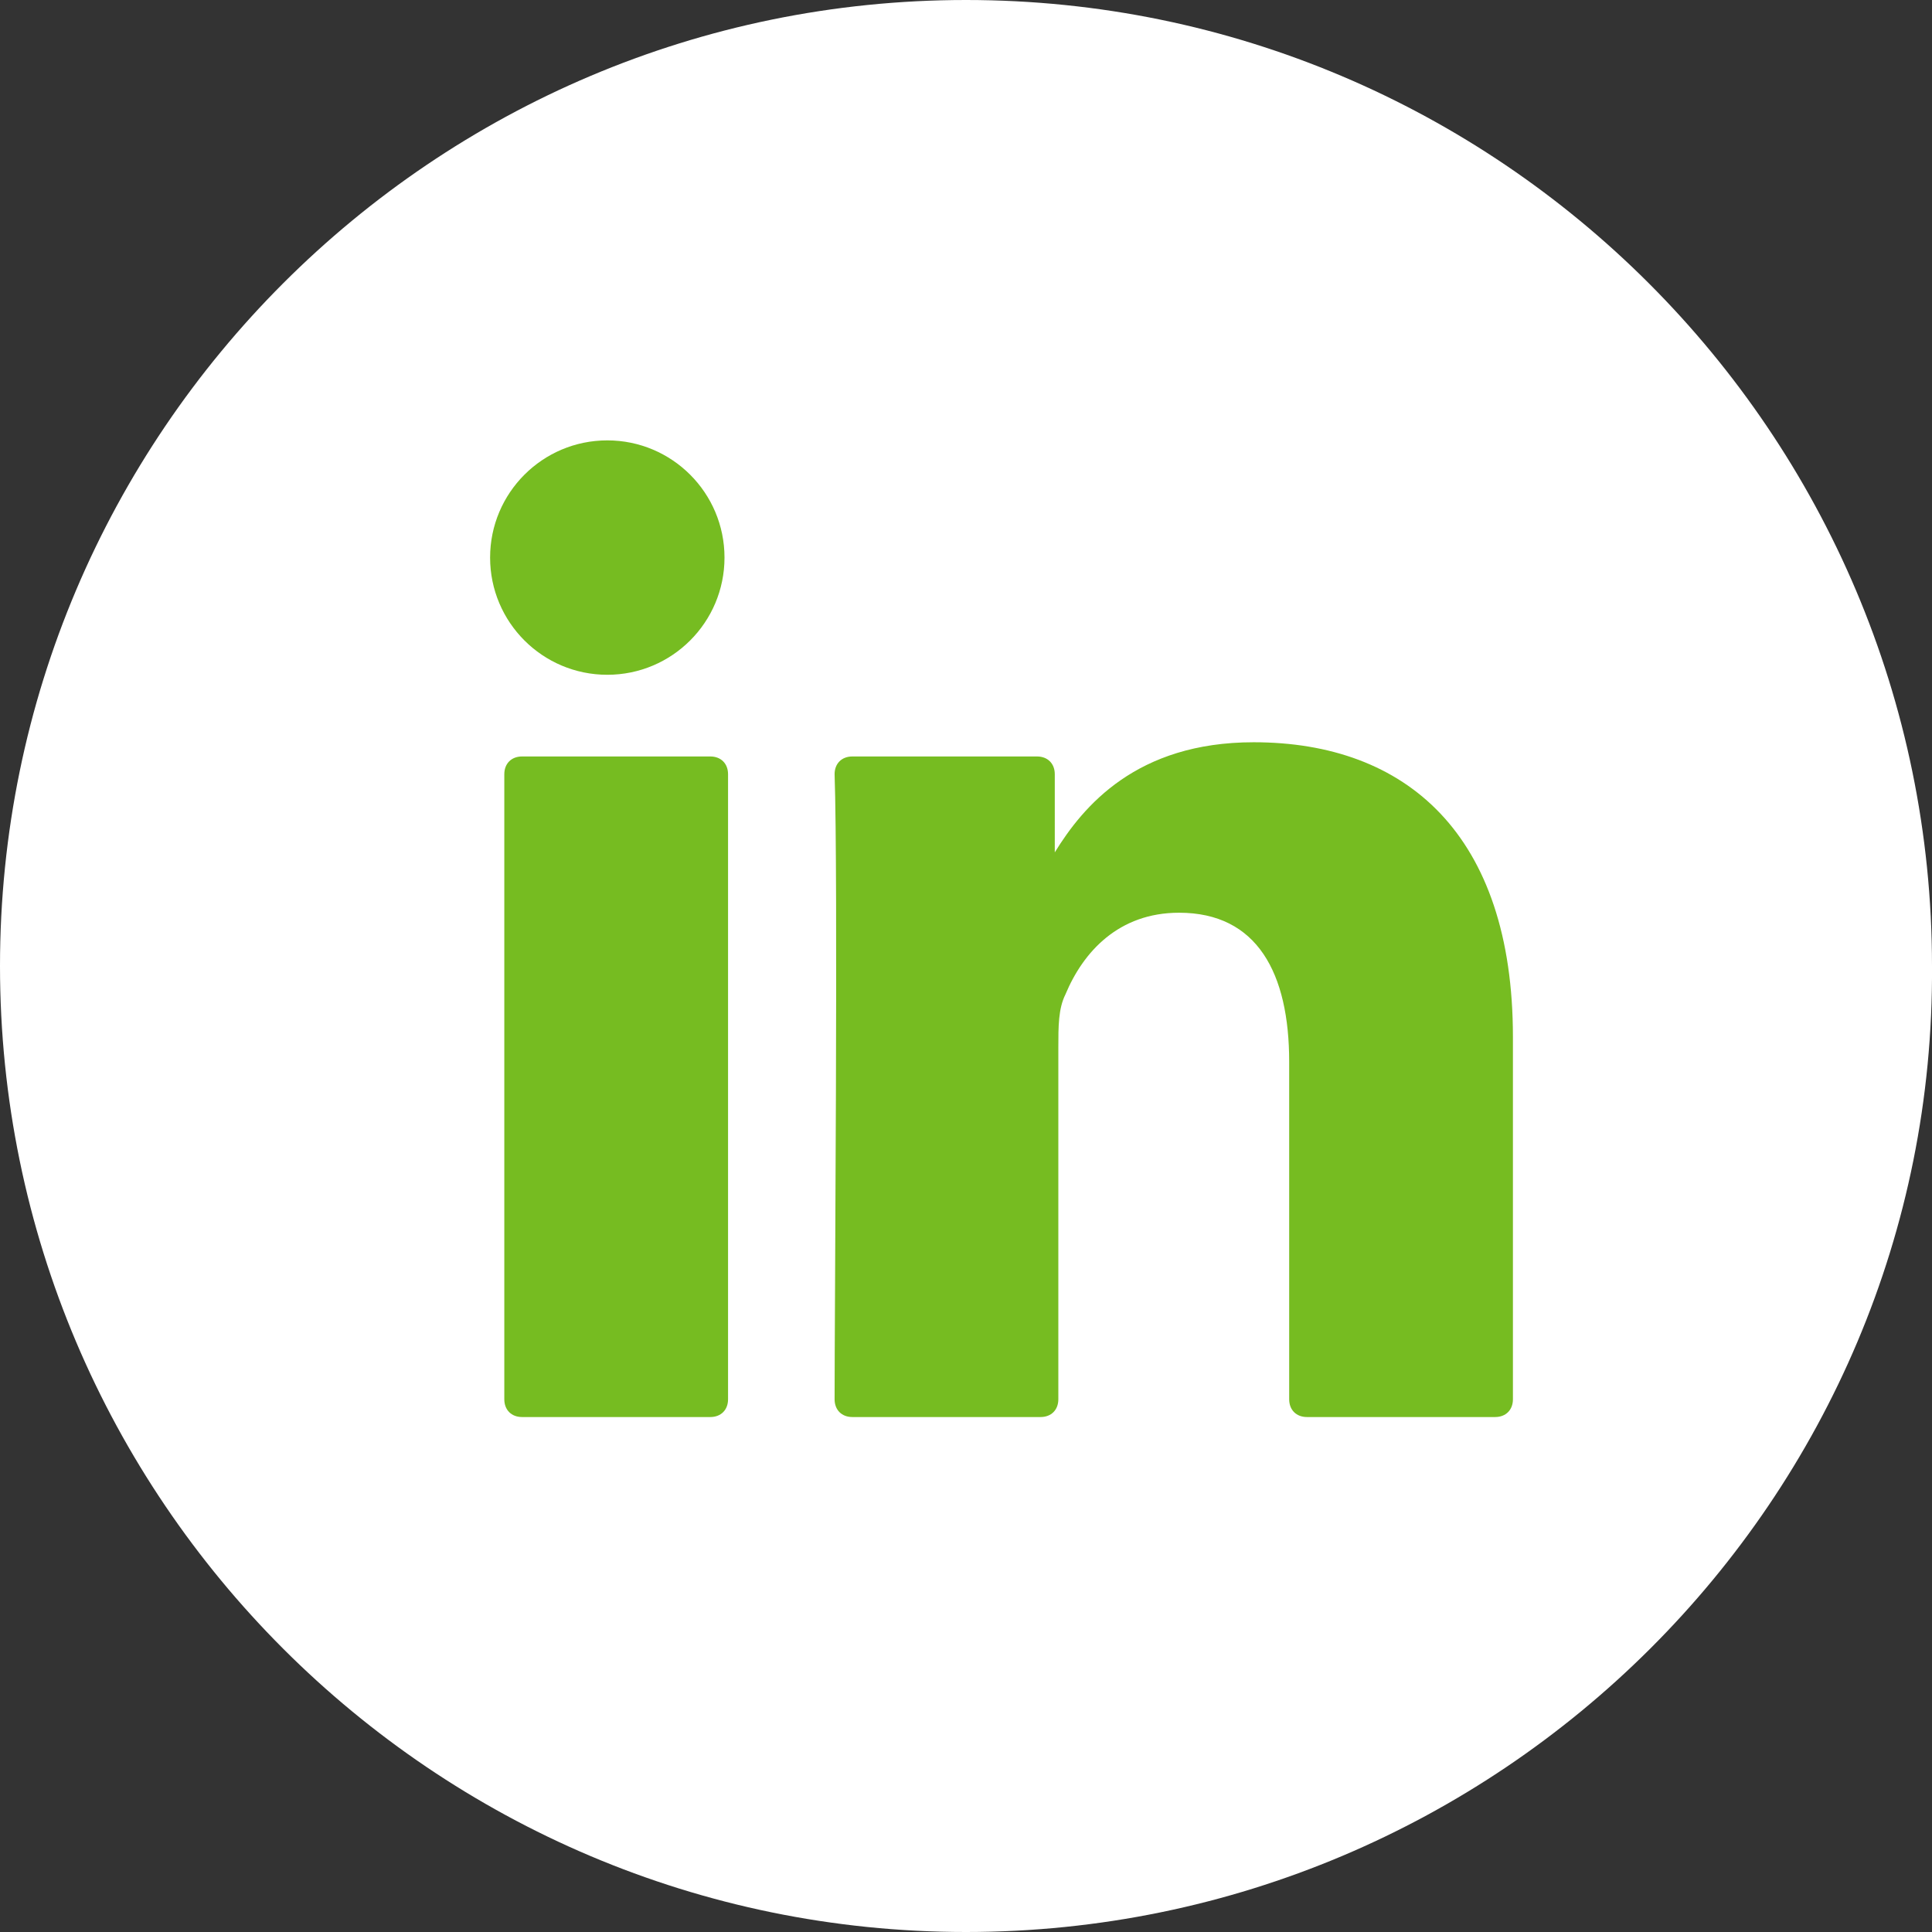 <?xml version="1.0" encoding="UTF-8"?> <!-- Generator: Adobe Illustrator 24.0.2, SVG Export Plug-In . SVG Version: 6.00 Build 0) --> <svg xmlns="http://www.w3.org/2000/svg" xmlns:xlink="http://www.w3.org/1999/xlink" version="1.1" id="Layer_1" x="0px" y="0px" viewBox="0 0 54.4 54.4" style="enable-background:new 0 0 54.4 54.4;" xml:space="preserve"><rect x="0" y="0" width="54.4" height="54.4" fill="#333333" stroke="none"/> <style type="text/css"> .st0{fill:#FFFFFF;} .st1{fill:#76BC21;} </style> <g> <g> <g> <path class="st0" d="M27.2,54.4C12.2,54.4,0,42.2,0,27.2S12.2,0,27.2,0s27.2,12.2,27.2,27.2C54.5,42.2,42.2,54.4,27.2,54.4z"></path> </g> <g> <g> <path class="st1" d="M42.6,29.2v10.2c0,0.3-0.2,0.5-0.5,0.5h-5.3c-0.3,0-0.5-0.2-0.5-0.5v-9.5c0-2.5-0.9-4.2-3.1-4.2 c-1.7,0-2.7,1.1-3.2,2.3c-0.2,0.4-0.2,0.9-0.2,1.5v9.9c0,0.3-0.2,0.5-0.5,0.5H24c-0.3,0-0.5-0.2-0.5-0.5c0-2.5,0.1-14.7,0-17.6 c0-0.3,0.2-0.5,0.5-0.5h5.2c0.3,0,0.5,0.2,0.5,0.5V24c0,0,0,0,0,0.1l0,0V24c0.8-1.3,2.3-3.1,5.6-3.1 C39.6,20.9,42.6,23.5,42.6,29.2L42.6,29.2z M14.7,39.9H20c0.3,0,0.5-0.2,0.5-0.5V21.8c0-0.3-0.2-0.5-0.5-0.5h-5.3 c-0.3,0-0.5,0.2-0.5,0.5v17.6C14.2,39.7,14.4,39.9,14.7,39.9z"></path> </g> </g> </g> <g> <circle class="st1" cx="17.1" cy="15.7" r="3.3"></circle> </g> </g> </svg> 
